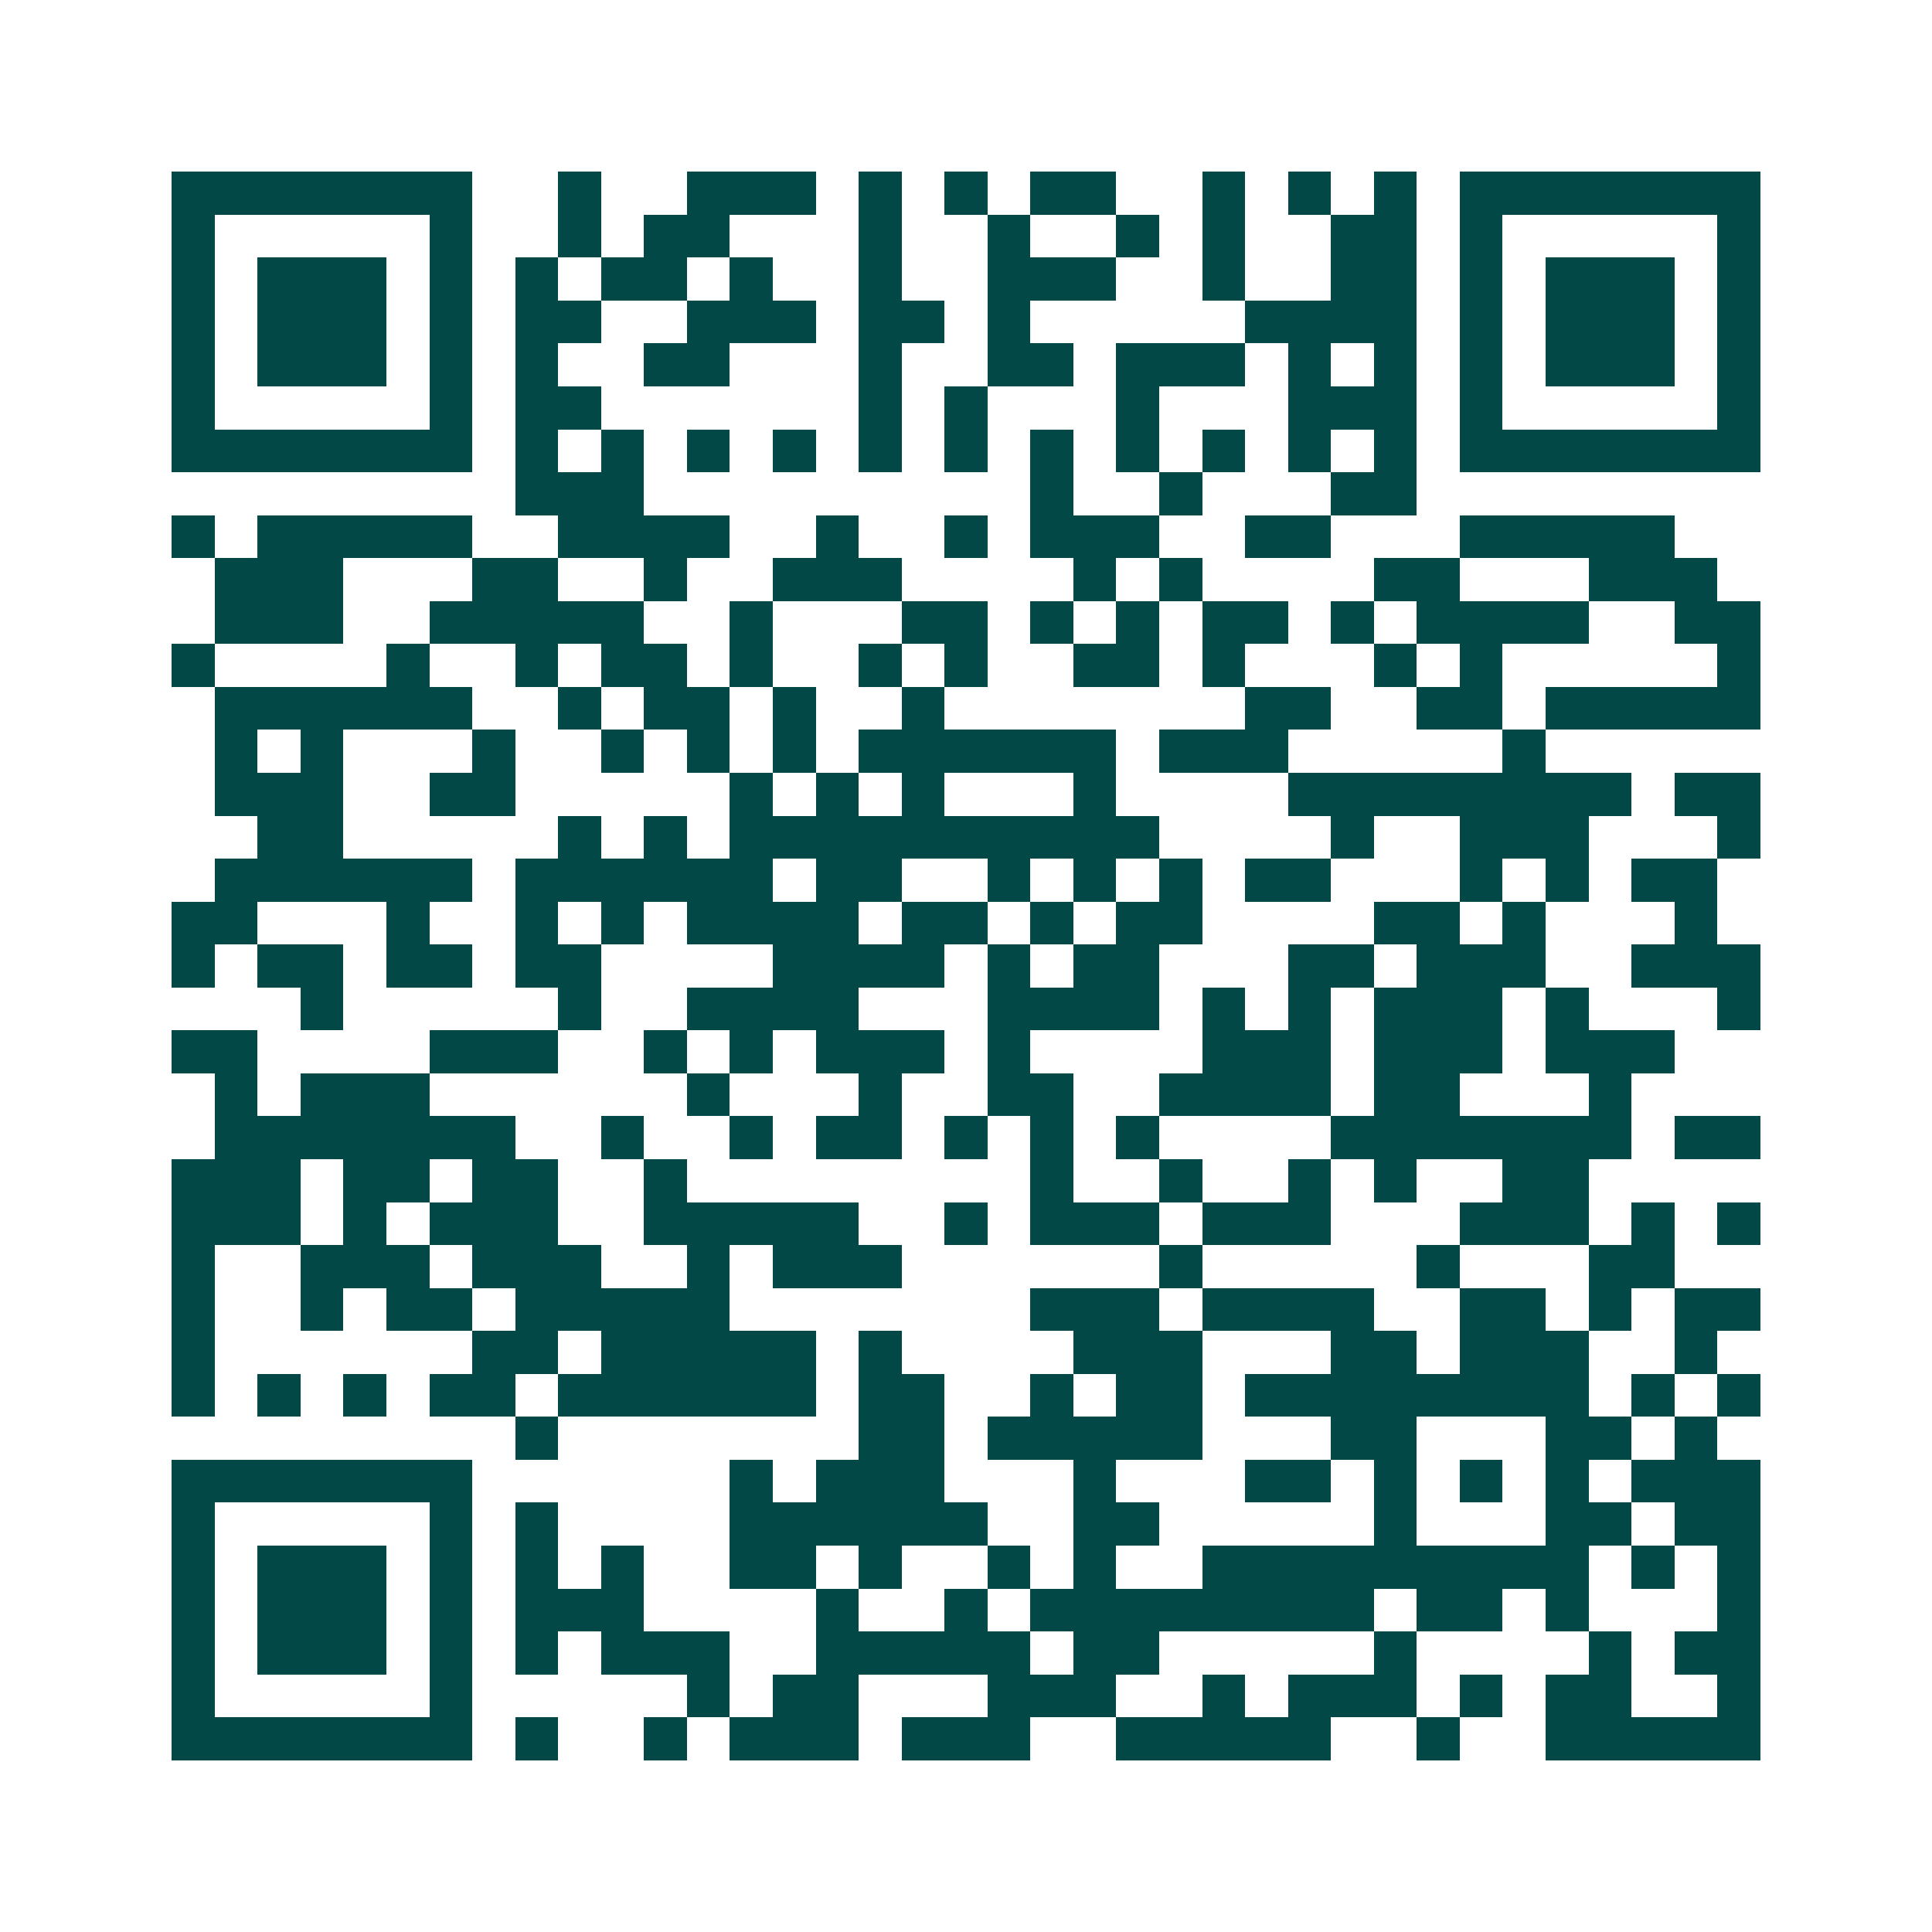 <svg xmlns="http://www.w3.org/2000/svg" width="200" height="200" viewBox="0 0 45 45" shape-rendering="crispEdges"><path fill="#ffffff" d="M0 0h45v45H0z"/><path stroke="#014847" d="M4 4.5h7m2 0h1m2 0h3m1 0h1m1 0h1m1 0h2m2 0h1m1 0h1m1 0h1m1 0h7M4 5.5h1m5 0h1m2 0h1m1 0h2m3 0h1m2 0h1m2 0h1m1 0h1m2 0h2m1 0h1m5 0h1M4 6.5h1m1 0h3m1 0h1m1 0h1m1 0h2m1 0h1m2 0h1m2 0h3m2 0h1m2 0h2m1 0h1m1 0h3m1 0h1M4 7.5h1m1 0h3m1 0h1m1 0h2m2 0h3m1 0h2m1 0h1m5 0h4m1 0h1m1 0h3m1 0h1M4 8.5h1m1 0h3m1 0h1m1 0h1m2 0h2m3 0h1m2 0h2m1 0h3m1 0h1m1 0h1m1 0h1m1 0h3m1 0h1M4 9.5h1m5 0h1m1 0h2m6 0h1m1 0h1m3 0h1m3 0h3m1 0h1m5 0h1M4 10.5h7m1 0h1m1 0h1m1 0h1m1 0h1m1 0h1m1 0h1m1 0h1m1 0h1m1 0h1m1 0h1m1 0h1m1 0h7M12 11.5h3m9 0h1m2 0h1m3 0h2M4 12.5h1m1 0h5m2 0h4m2 0h1m2 0h1m1 0h3m2 0h2m3 0h5M5 13.5h3m3 0h2m2 0h1m2 0h3m4 0h1m1 0h1m4 0h2m3 0h3M5 14.5h3m2 0h5m2 0h1m3 0h2m1 0h1m1 0h1m1 0h2m1 0h1m1 0h4m2 0h2M4 15.5h1m4 0h1m2 0h1m1 0h2m1 0h1m2 0h1m1 0h1m2 0h2m1 0h1m3 0h1m1 0h1m5 0h1M5 16.5h6m2 0h1m1 0h2m1 0h1m2 0h1m7 0h2m2 0h2m1 0h5M5 17.5h1m1 0h1m3 0h1m2 0h1m1 0h1m1 0h1m1 0h6m1 0h3m5 0h1M5 18.5h3m2 0h2m5 0h1m1 0h1m1 0h1m3 0h1m4 0h8m1 0h2M6 19.5h2m5 0h1m1 0h1m1 0h10m4 0h1m2 0h3m3 0h1M5 20.5h6m1 0h6m1 0h2m2 0h1m1 0h1m1 0h1m1 0h2m3 0h1m1 0h1m1 0h2M4 21.5h2m3 0h1m2 0h1m1 0h1m1 0h4m1 0h2m1 0h1m1 0h2m4 0h2m1 0h1m3 0h1M4 22.5h1m1 0h2m1 0h2m1 0h2m4 0h4m1 0h1m1 0h2m3 0h2m1 0h3m2 0h3M7 23.5h1m5 0h1m2 0h4m3 0h4m1 0h1m1 0h1m1 0h3m1 0h1m3 0h1M4 24.5h2m4 0h3m2 0h1m1 0h1m1 0h3m1 0h1m4 0h3m1 0h3m1 0h3M5 25.5h1m1 0h3m6 0h1m3 0h1m2 0h2m2 0h4m1 0h2m3 0h1M5 26.5h7m2 0h1m2 0h1m1 0h2m1 0h1m1 0h1m1 0h1m4 0h7m1 0h2M4 27.5h3m1 0h2m1 0h2m2 0h1m8 0h1m2 0h1m2 0h1m1 0h1m2 0h2M4 28.5h3m1 0h1m1 0h3m2 0h5m2 0h1m1 0h3m1 0h3m3 0h3m1 0h1m1 0h1M4 29.5h1m2 0h3m1 0h3m2 0h1m1 0h3m6 0h1m5 0h1m3 0h2M4 30.5h1m2 0h1m1 0h2m1 0h5m7 0h3m1 0h4m2 0h2m1 0h1m1 0h2M4 31.5h1m6 0h2m1 0h5m1 0h1m4 0h3m3 0h2m1 0h3m2 0h1M4 32.5h1m1 0h1m1 0h1m1 0h2m1 0h6m1 0h2m2 0h1m1 0h2m1 0h8m1 0h1m1 0h1M12 33.5h1m7 0h2m1 0h5m3 0h2m3 0h2m1 0h1M4 34.5h7m6 0h1m1 0h3m3 0h1m3 0h2m1 0h1m1 0h1m1 0h1m1 0h3M4 35.5h1m5 0h1m1 0h1m4 0h6m2 0h2m5 0h1m3 0h2m1 0h2M4 36.5h1m1 0h3m1 0h1m1 0h1m1 0h1m2 0h2m1 0h1m2 0h1m1 0h1m2 0h9m1 0h1m1 0h1M4 37.5h1m1 0h3m1 0h1m1 0h3m4 0h1m2 0h1m1 0h8m1 0h2m1 0h1m3 0h1M4 38.5h1m1 0h3m1 0h1m1 0h1m1 0h3m2 0h5m1 0h2m5 0h1m4 0h1m1 0h2M4 39.5h1m5 0h1m5 0h1m1 0h2m3 0h3m2 0h1m1 0h3m1 0h1m1 0h2m2 0h1M4 40.5h7m1 0h1m2 0h1m1 0h3m1 0h3m2 0h5m2 0h1m2 0h5"/></svg>
